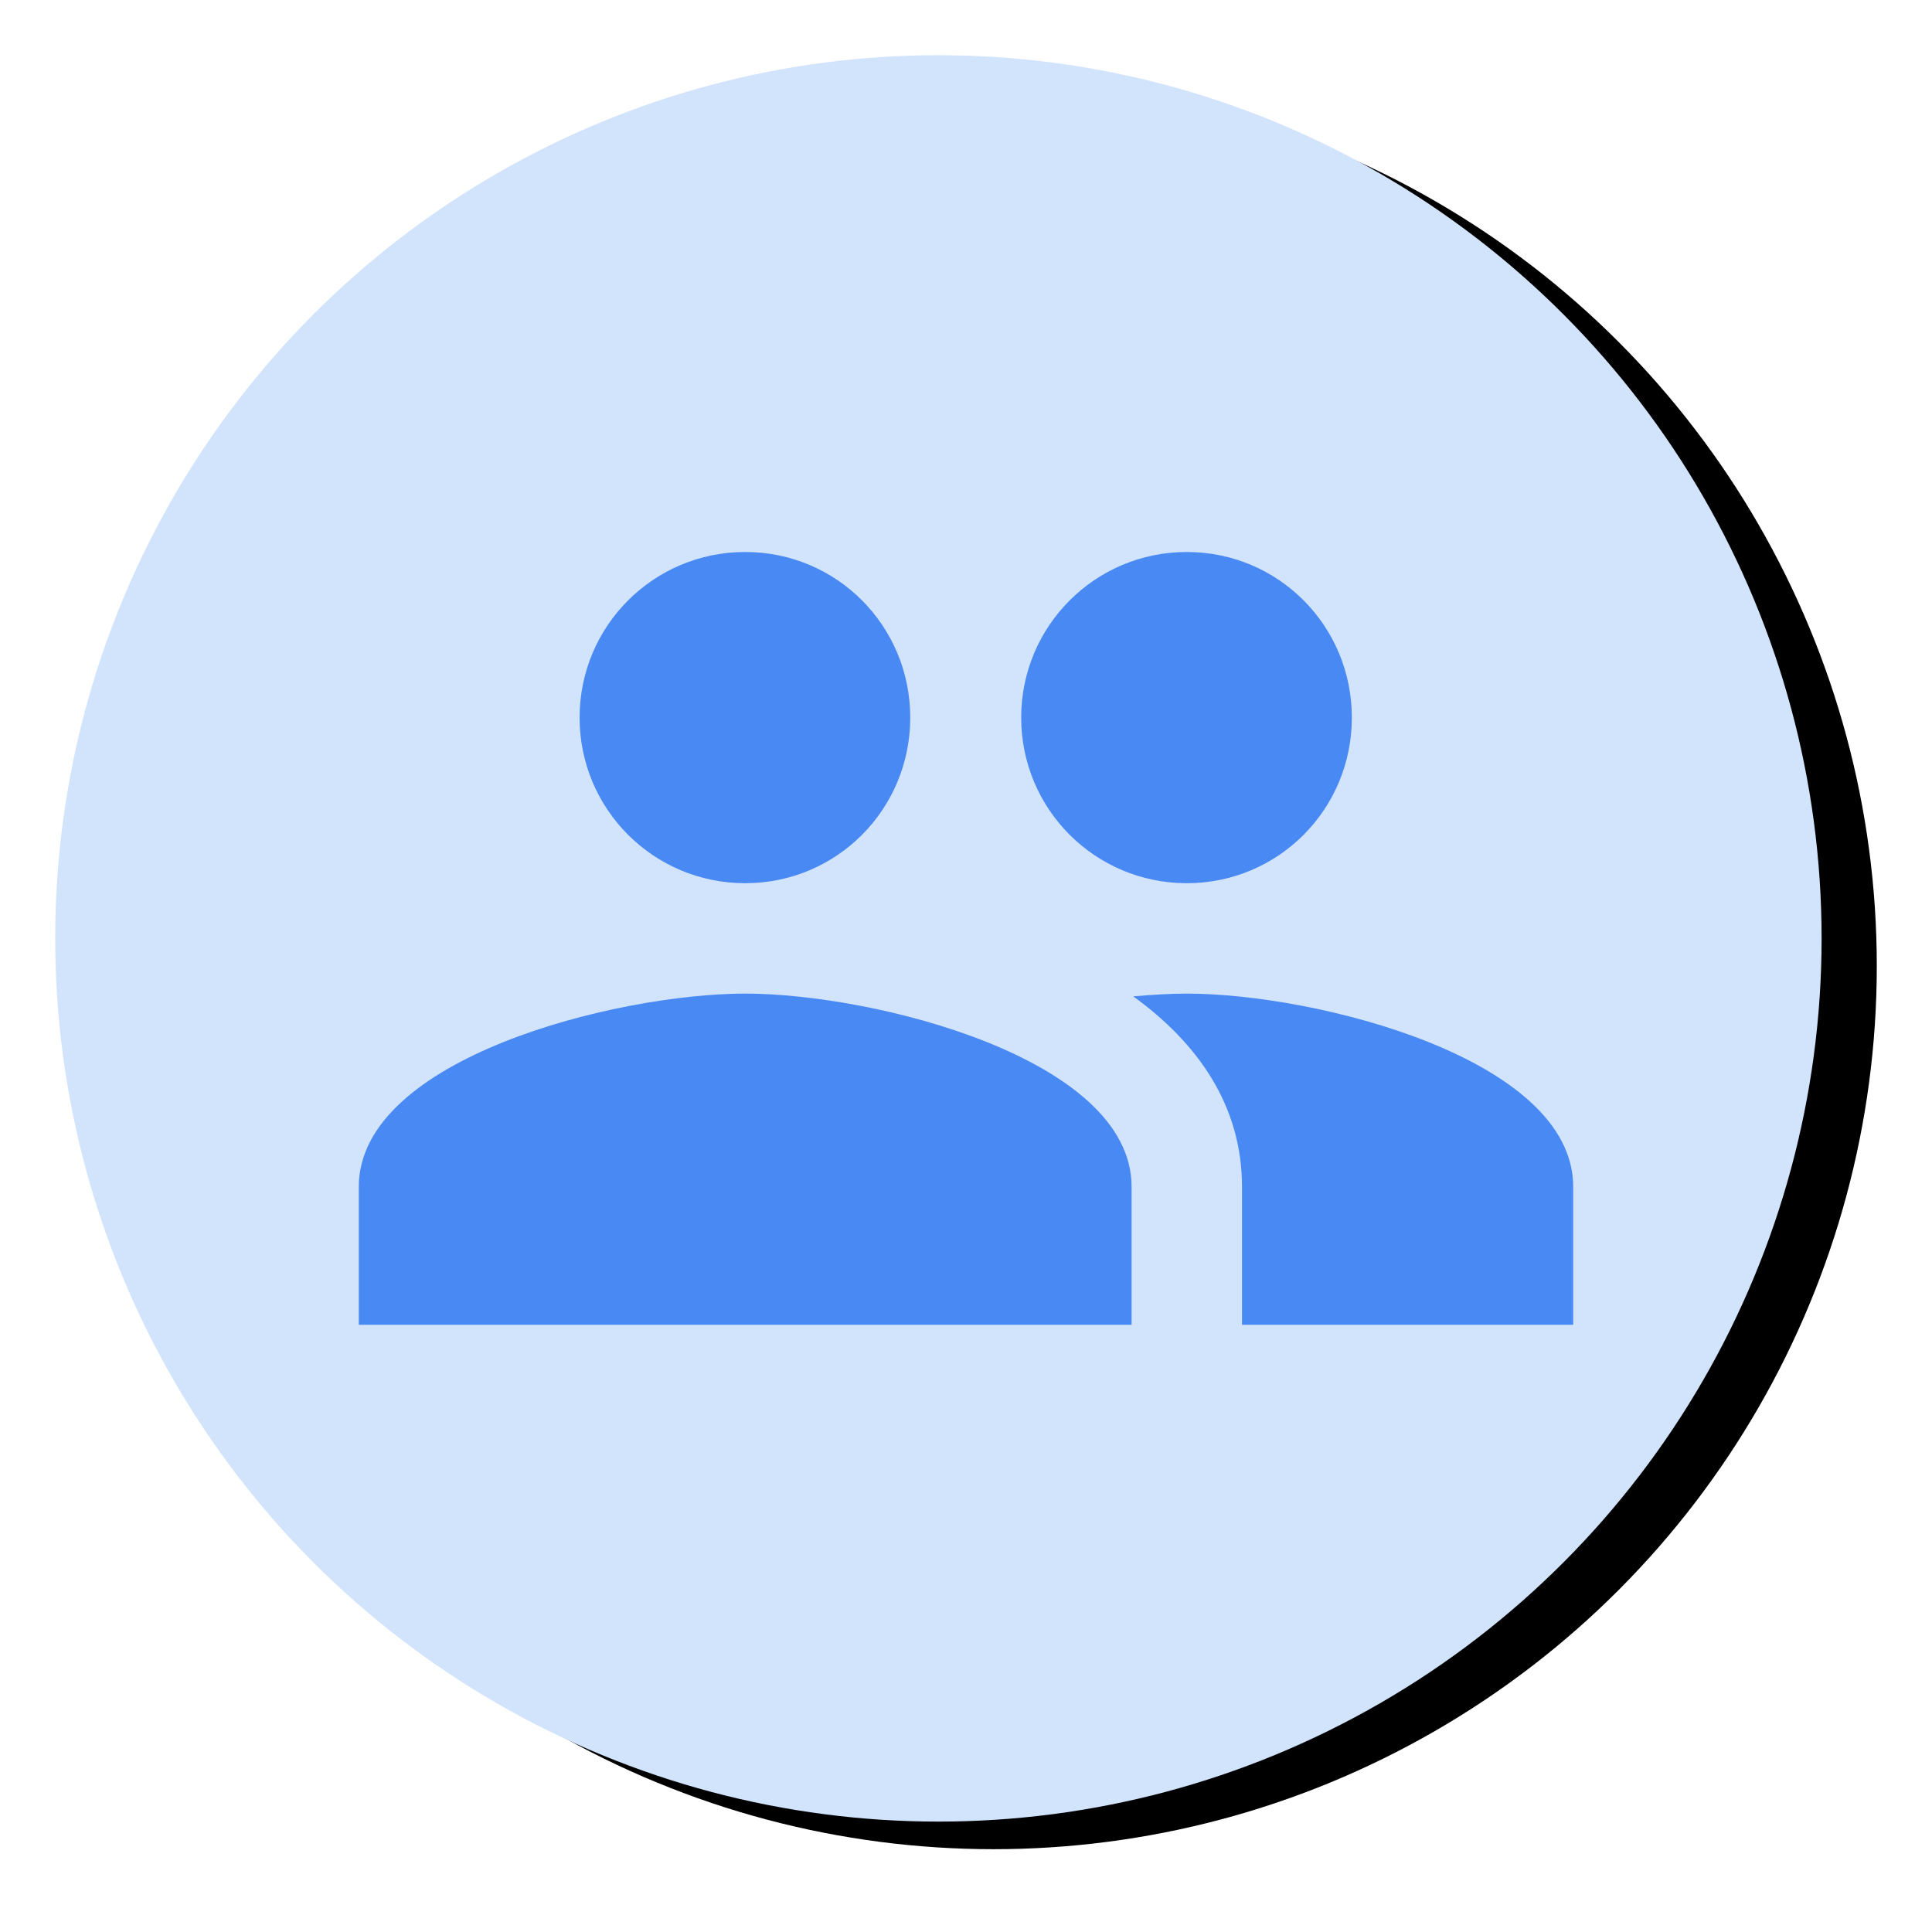 <?xml version="1.0" encoding="UTF-8"?>
<svg width="70px" height="70px" viewBox="0 0 70 70" version="1.1" xmlns="http://www.w3.org/2000/svg" xmlns:xlink="http://www.w3.org/1999/xlink" jetway-hooks="{}">
    <!-- Generator: Sketch 64 (93537) - https://sketch.com -->
    <title>outlook copy 2</title>
    <desc>Created with Sketch.</desc>
    <defs>
        <circle id="path-1" cx="32" cy="32" r="32"></circle>
        <filter x="-7.8%" y="-9.4%" width="121.9%" height="121.9%" filterUnits="objectBoundingBox" id="filter-3">
            <feOffset dx="2" dy="1" in="SourceAlpha" result="shadowOffsetOuter1"></feOffset>
            <feGaussianBlur stdDeviation="2" in="shadowOffsetOuter1" result="shadowBlurOuter1"></feGaussianBlur>
            <feColorMatrix values="0 0 0 0 0.613   0 0 0 0 0.613   0 0 0 0 0.613  0 0 0 0.5 0" type="matrix" in="shadowBlurOuter1"></feColorMatrix>
        </filter>
    </defs>
    <g jetway-hook-id="DE915AE9-AA1C-417A-AFB8-2D8CA9FB98B4" id="Page-1" stroke="none" stroke-width="1" fill="none" fill-rule="evenodd">
        <g jetway-hook-id="2EEFBB3F-043A-49A2-8E96-124F9704AC10" id="Group-2-Copy-15" transform="translate(2, 2)">
            <mask id="mask-2" fill="white">
                <use xlink:href="#path-1"></use>
            </mask>
            <g jetway-hook-id="4438B925-F9B1-4E02-9677-E135837045F1" id="Mask">
                <use fill="black" fill-opacity="1" filter="url(#filter-3)" xlink:href="#path-1"></use>
                <use fill="#D2E3FC" fill-rule="evenodd" xlink:href="#path-1"></use>
            </g>
            <g jetway-hook-id="FD74B76B-4DED-4786-9177-C4228E49BFB0" id="person-24px-(4)" mask="url(#mask-2)">
                <g transform="translate(9, 8)">
                    <g jetway-hook-id="737686C9-91E7-4E7D-812B-5DE0330A4151" id="people-24px" stroke-width="1" fill-rule="evenodd">
                        <polygon jetway-hook-id="2C949F42-A35D-4FA6-87EA-F327BA3F10CE" id="Path" points="0 0 48 0 48 48 0 48"></polygon>
                        <path d="M32,22 C35.32,22 37.98,19.32 37.98,16 C37.98,12.68 35.32,10 32,10 C28.68,10 26,12.68 26,16 C26,19.32 28.68,22 32,22 Z M16,22 C19.32,22 21.98,19.32 21.98,16 C21.98,12.68 19.32,10 16,10 C12.68,10 10,12.68 10,16 C10,19.32 12.68,22 16,22 Z M16,26 C11.34,26 2,28.34 2,33 L2,38 L30,38 L30,33 C30,28.34 20.66,26 16,26 Z M32,26 C31.42,26 30.76,26.04 30.06,26.1 C32.38,27.78 34,30.04 34,33 L34,38 L46,38 L46,33 C46,28.34 36.66,26 32,26 Z" jetway-hook-id="E5EF1FA1-14FC-42B6-8FC0-56DF1C3C7594" id="Shape" fill="#4989F4" fill-rule="nonzero"></path>
                    </g>
                    <polygon jetway-hook-id="1DCD4712-8EFB-45AC-845A-1EE70CE72F78" id="Path" points="3 3 45 3 45 45 3 45"></polygon>
                </g>
            </g>
        </g>
    </g>
</svg>